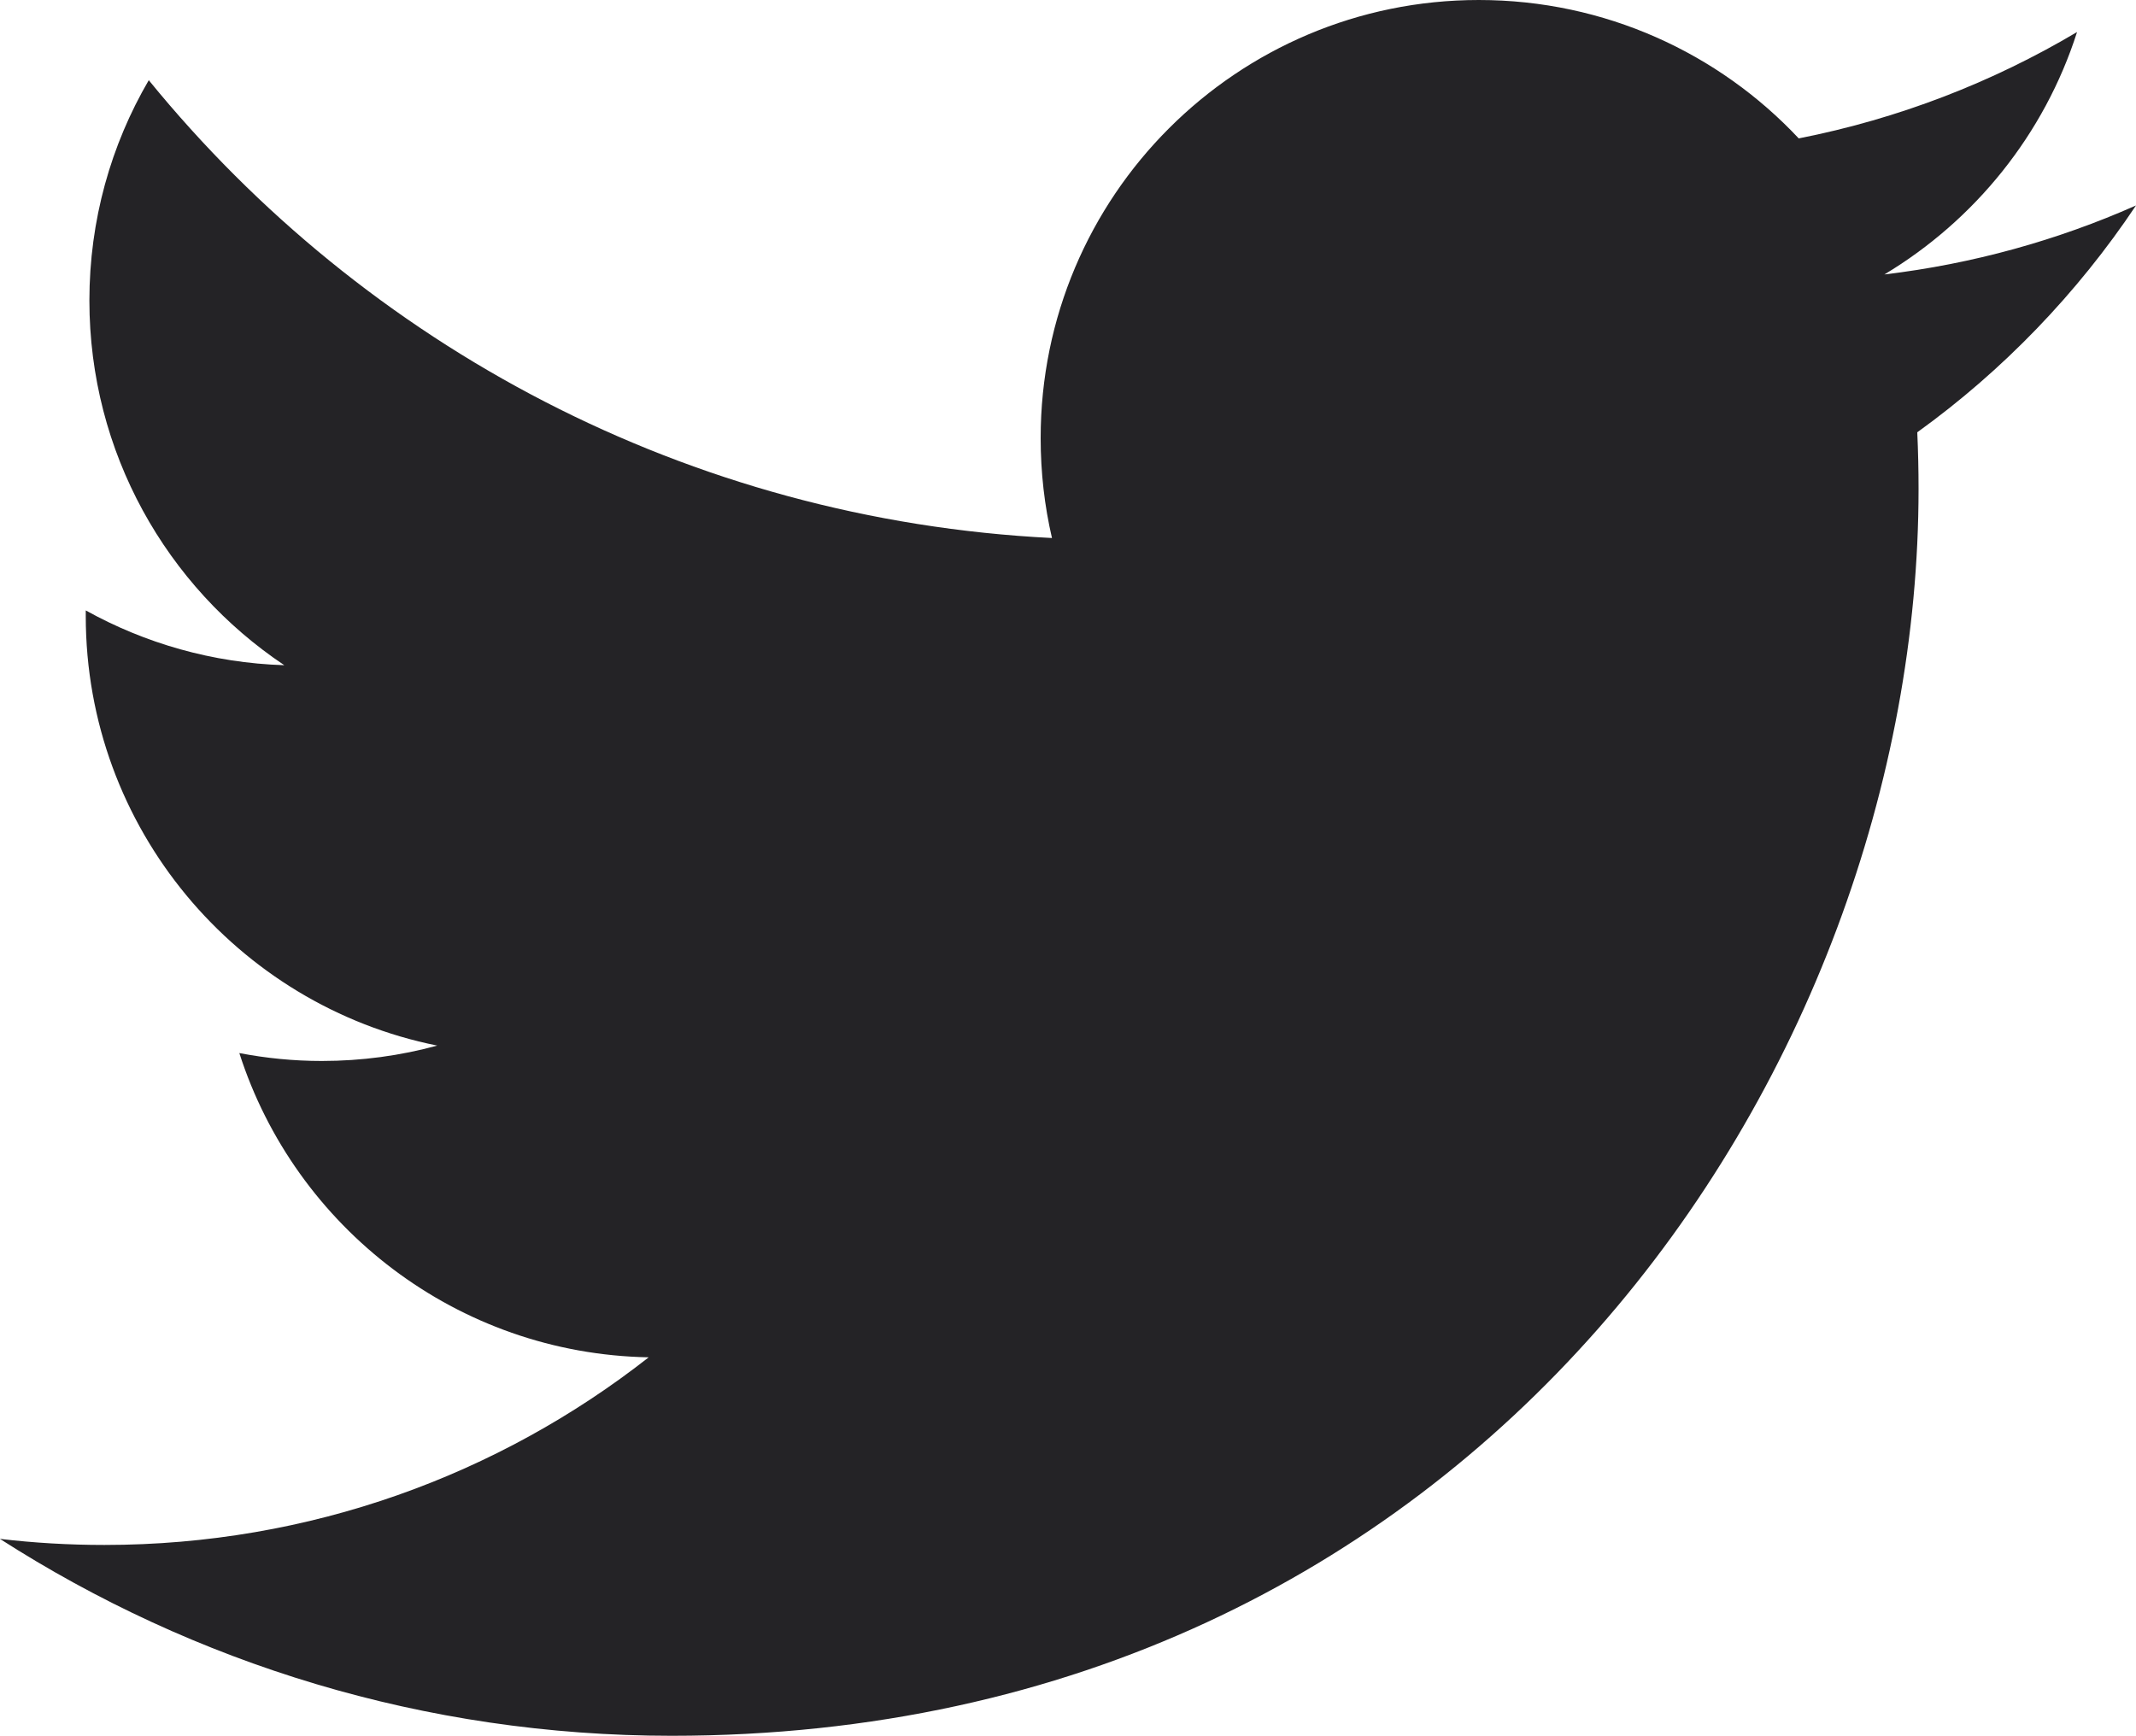 <?xml version="1.0" encoding="utf-8"?>
<!-- Generator: Adobe Illustrator 18.0.0, SVG Export Plug-In . SVG Version: 6.00 Build 0)  -->
<!DOCTYPE svg PUBLIC "-//W3C//DTD SVG 1.1//EN" "http://www.w3.org/Graphics/SVG/1.1/DTD/svg11.dtd">
<svg version="1.1" id="Layer_1" xmlns="http://www.w3.org/2000/svg" xmlns:xlink="http://www.w3.org/1999/xlink" x="0px" y="0px"
	 viewBox="0 0 2000 1625.4" enable-background="new 0 0 2000 1625.4" xml:space="preserve">
<g id="XMLID_1_">
	<g>
		<path fill="#242326" d="M2000,192.4c-55,82.3-124.6,154.6-204.8,212.4c0.8,17.6,1.2,35.3,1.2,53.1
			c0,542.2-412.7,1167.5-1167.5,1167.5c-231.7,0-447.4-67.9-629-184.4c32.1,3.8,64.8,5.7,97.9,5.7c192.3,0,369.2-65.6,509.6-175.7
			c-179.5-3.3-331.1-121.9-383.3-284.9c25.1,4.8,50.8,7.4,77.2,7.4c37.4,0,73.7-5,108.1-14.4C221.8,941.4,80.3,775.6,80.3,576.8
			c0-1.7,0-3.5,0-5.2c55.3,30.7,118.6,49.2,185.9,51.3C156.1,549.3,83.7,423.8,83.7,281.4c0-75.2,20.2-145.7,55.6-206.3
			C341.6,323.4,644,486.7,985,503.8c-7-30-10.6-61.4-10.6-93.5C974.3,183.7,1158.1,0,1384.7,0c118,0,224.7,49.8,299.5,129.6
			c93.5-18.4,181.3-52.5,260.6-99.6c-30.6,95.8-95.7,176.2-180.4,227C1847.3,247.1,1926.4,225,2000,192.4z"/>
	</g>
	<g>
	</g>
</g>
</svg>
